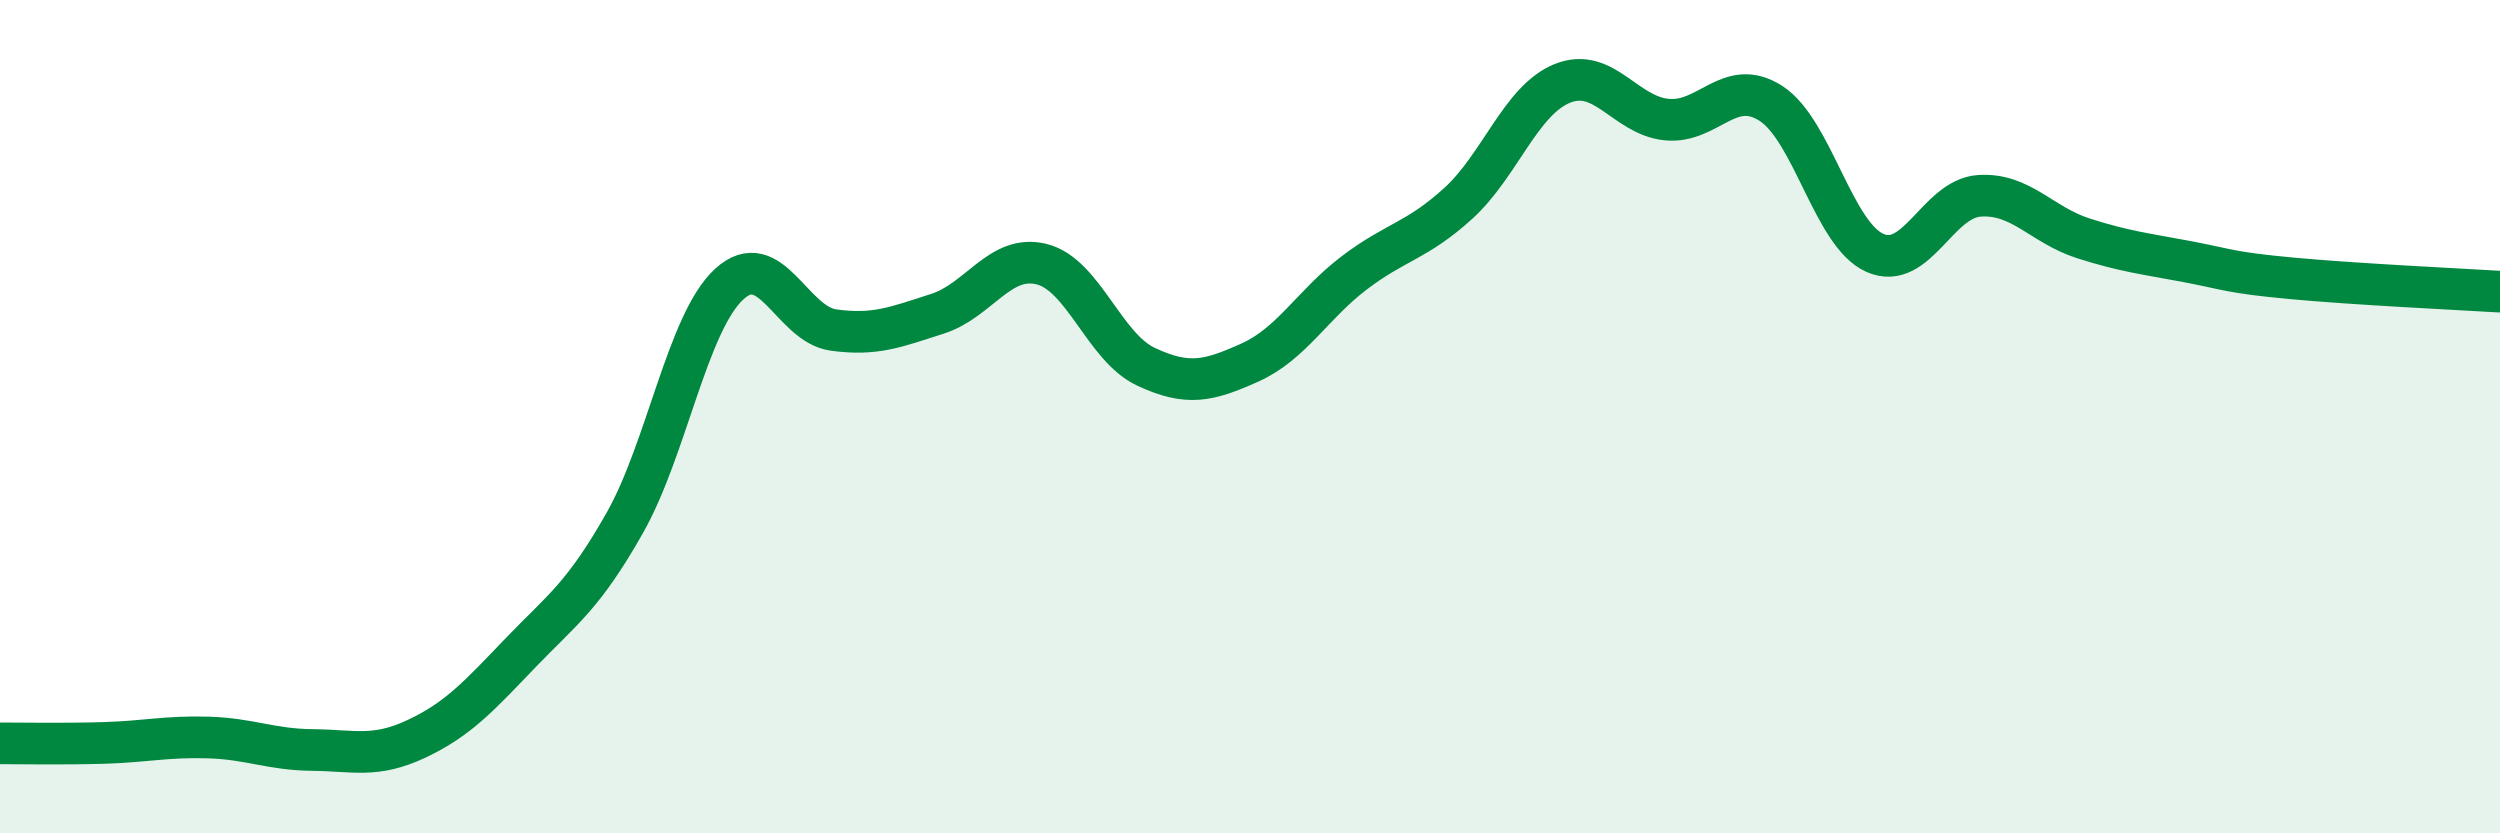 
    <svg width="60" height="20" viewBox="0 0 60 20" xmlns="http://www.w3.org/2000/svg">
      <path
        d="M 0,17.84 C 0.5,17.84 1.5,17.86 2.5,17.83 C 3.5,17.8 4,17.67 5,17.7 C 6,17.73 6.5,17.99 7.5,18 C 8.5,18.01 9,18.2 10,17.73 C 11,17.26 11.5,16.7 12.5,15.66 C 13.5,14.62 14,14.31 15,12.54 C 16,10.77 16.5,7.74 17.5,6.82 C 18.5,5.9 19,7.78 20,7.92 C 21,8.06 21.5,7.85 22.5,7.53 C 23.5,7.21 24,6.09 25,6.34 C 26,6.59 26.5,8.33 27.5,8.8 C 28.5,9.27 29,9.15 30,8.7 C 31,8.25 31.5,7.31 32.5,6.55 C 33.5,5.79 34,5.79 35,4.88 C 36,3.97 36.5,2.4 37.5,2 C 38.5,1.6 39,2.77 40,2.87 C 41,2.97 41.5,1.84 42.5,2.48 C 43.5,3.12 44,5.63 45,6.07 C 46,6.51 46.5,4.77 47.5,4.7 C 48.5,4.63 49,5.4 50,5.72 C 51,6.04 51.5,6.09 52.5,6.28 C 53.5,6.47 53.5,6.54 55,6.68 C 56.5,6.82 59,6.94 60,7L60 20L0 20Z"
        fill="#008740"
        opacity="0.1"
        stroke-linecap="round"
        stroke-linejoin="round"
      />
      <path
        d="M 0,17.84 C 0.5,17.84 1.5,17.86 2.5,17.83 C 3.5,17.8 4,17.67 5,17.7 C 6,17.73 6.5,17.99 7.5,18 C 8.5,18.01 9,18.2 10,17.73 C 11,17.26 11.5,16.7 12.5,15.66 C 13.5,14.62 14,14.31 15,12.54 C 16,10.77 16.5,7.74 17.5,6.82 C 18.5,5.9 19,7.78 20,7.92 C 21,8.06 21.5,7.85 22.5,7.53 C 23.5,7.21 24,6.09 25,6.34 C 26,6.59 26.5,8.33 27.5,8.8 C 28.5,9.27 29,9.15 30,8.7 C 31,8.25 31.5,7.31 32.5,6.55 C 33.5,5.79 34,5.79 35,4.88 C 36,3.97 36.5,2.4 37.5,2 C 38.5,1.6 39,2.77 40,2.87 C 41,2.97 41.5,1.84 42.5,2.48 C 43.5,3.12 44,5.63 45,6.07 C 46,6.51 46.5,4.77 47.5,4.7 C 48.5,4.63 49,5.4 50,5.72 C 51,6.04 51.5,6.09 52.5,6.28 C 53.5,6.47 53.5,6.54 55,6.68 C 56.5,6.82 59,6.94 60,7"
        stroke="#008740"
        stroke-width="1"
        fill="none"
        stroke-linecap="round"
        stroke-linejoin="round"
      />
    </svg>
  